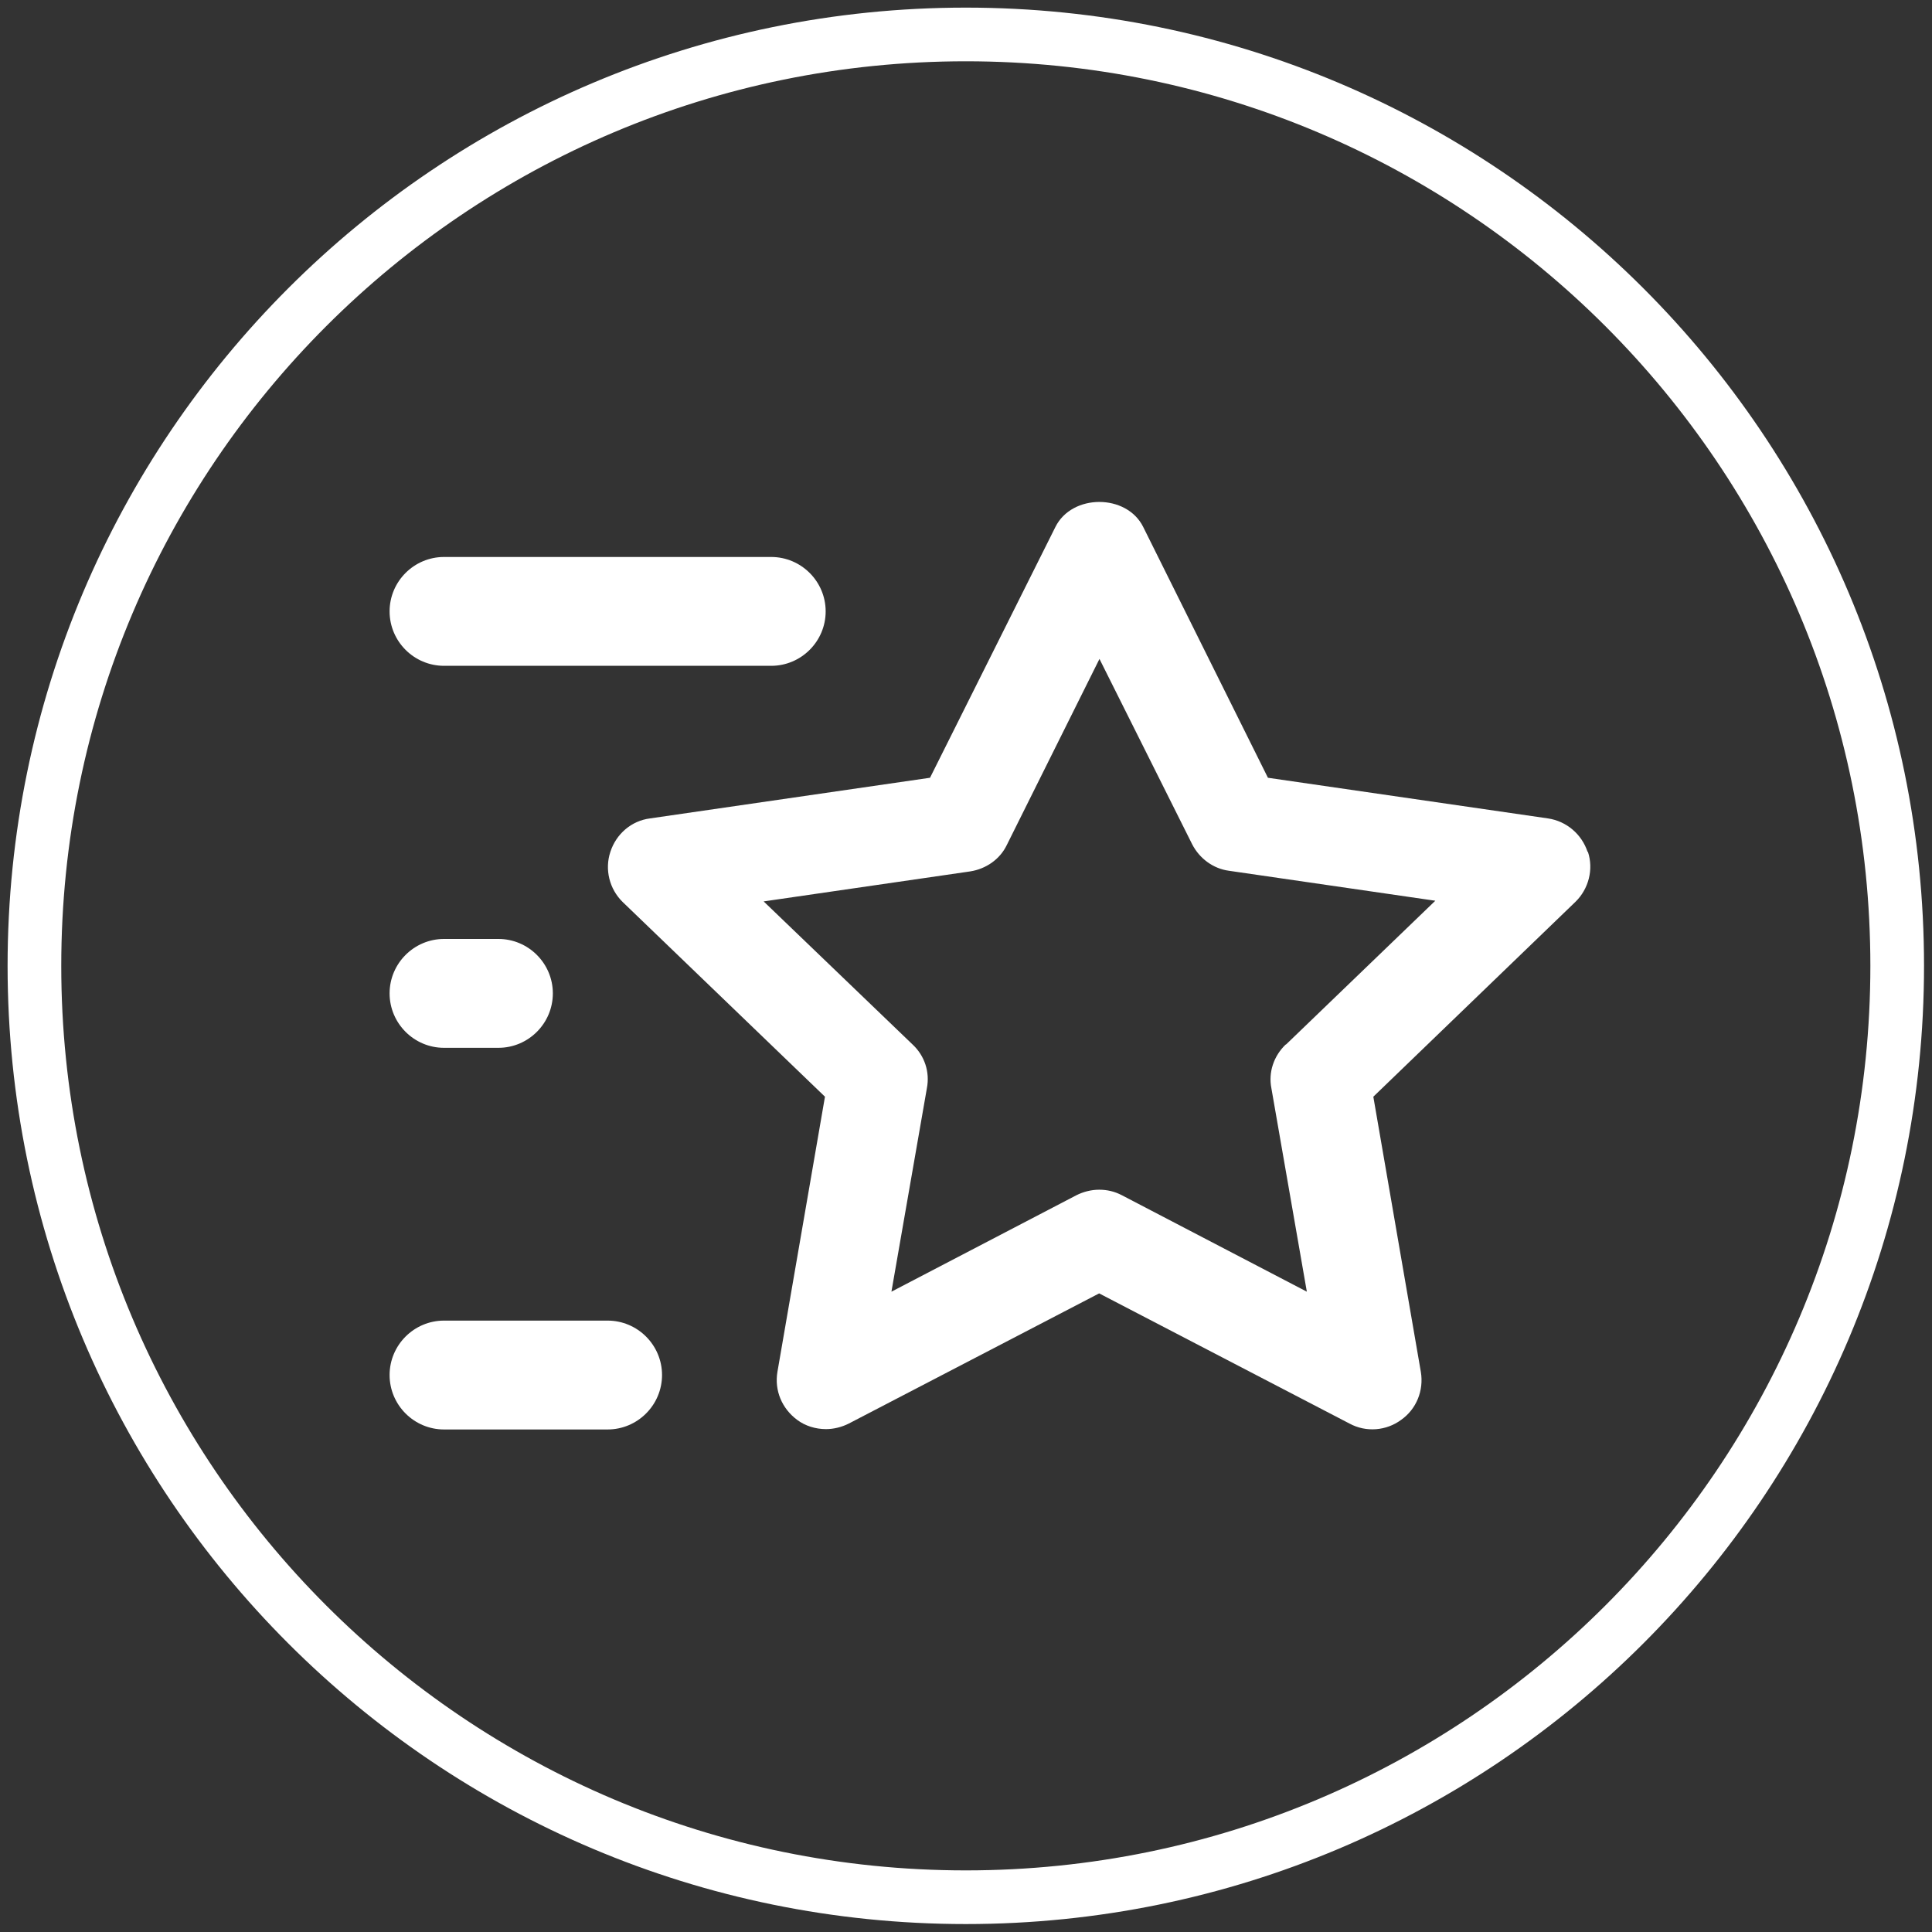 <svg width="72" height="72" viewBox="0 0 72 72" fill="none" xmlns="http://www.w3.org/2000/svg">
<rect x="0" y="0" width="72" height="72" fill="#333333" stroke="none"/>
<g clip-path="url(#clip0_1836_2445)">
<path d="M35.993 70.704C55.163 70.704 70.703 55.163 70.703 35.994C70.703 16.824 55.163 1.284 35.993 1.284C16.823 1.284 1.283 16.824 1.283 35.994C1.283 55.163 16.823 70.704 35.993 70.704Z" stroke="white" stroke-width="2" stroke-miterlimit="10"/>
<path d="M59.164 31.745C58.946 31.09 58.381 30.602 57.688 30.5L47.252 28.985L42.605 19.64C41.989 18.395 39.948 18.395 39.331 19.64L34.659 28.985L24.223 30.5C23.53 30.589 22.965 31.077 22.747 31.745C22.529 32.399 22.708 33.131 23.209 33.619L30.744 40.871L28.972 51.128C28.857 51.821 29.139 52.489 29.704 52.912C30.012 53.143 30.397 53.259 30.782 53.259C31.078 53.259 31.373 53.182 31.63 53.053L40.962 48.201L50.294 53.053C50.91 53.387 51.667 53.323 52.219 52.912C52.784 52.514 53.066 51.821 52.951 51.128L51.18 40.871L58.715 33.606C59.202 33.131 59.395 32.399 59.177 31.745H59.164ZM47.906 38.933C47.47 39.357 47.264 39.96 47.38 40.55L48.702 48.137L41.809 44.543C41.539 44.401 41.257 44.337 40.962 44.337C40.666 44.337 40.371 44.414 40.114 44.543L33.221 48.137L34.543 40.55C34.659 39.947 34.454 39.344 34.017 38.933L28.459 33.593L36.148 32.476C36.739 32.386 37.265 32.027 37.522 31.488L40.974 24.556L44.428 31.462C44.697 31.989 45.211 32.374 45.801 32.451L53.49 33.568L47.932 38.92L47.906 38.933Z" fill="white"/>
<path fill-rule="evenodd" clip-rule="evenodd" d="M14.519 22.785C14.519 21.668 15.43 20.757 16.547 20.757H28.741C29.858 20.757 30.77 21.668 30.77 22.785C30.77 23.902 29.858 24.813 28.741 24.813H16.547C15.43 24.813 14.519 23.902 14.519 22.785Z" fill="white"/>
<path fill-rule="evenodd" clip-rule="evenodd" d="M14.519 51.243C14.519 50.127 15.43 49.215 16.547 49.215H22.644C23.761 49.215 24.672 50.127 24.672 51.243C24.672 52.36 23.761 53.272 22.644 53.272H16.547C15.43 53.272 14.519 52.36 14.519 51.243Z" fill="white"/>
<path fill-rule="evenodd" clip-rule="evenodd" d="M14.519 37.02C14.519 35.904 15.43 34.992 16.547 34.992H18.575C19.692 34.992 20.603 35.904 20.603 37.02C20.603 38.137 19.692 39.049 18.575 39.049H16.547C15.43 39.049 14.519 38.137 14.519 37.02Z" fill="white"/>
</g>
<defs>
<clipPath id="clip0_1836_2445">
<rect width="72" height="72" fill="white"/>
</clipPath>
</defs>
</svg>
